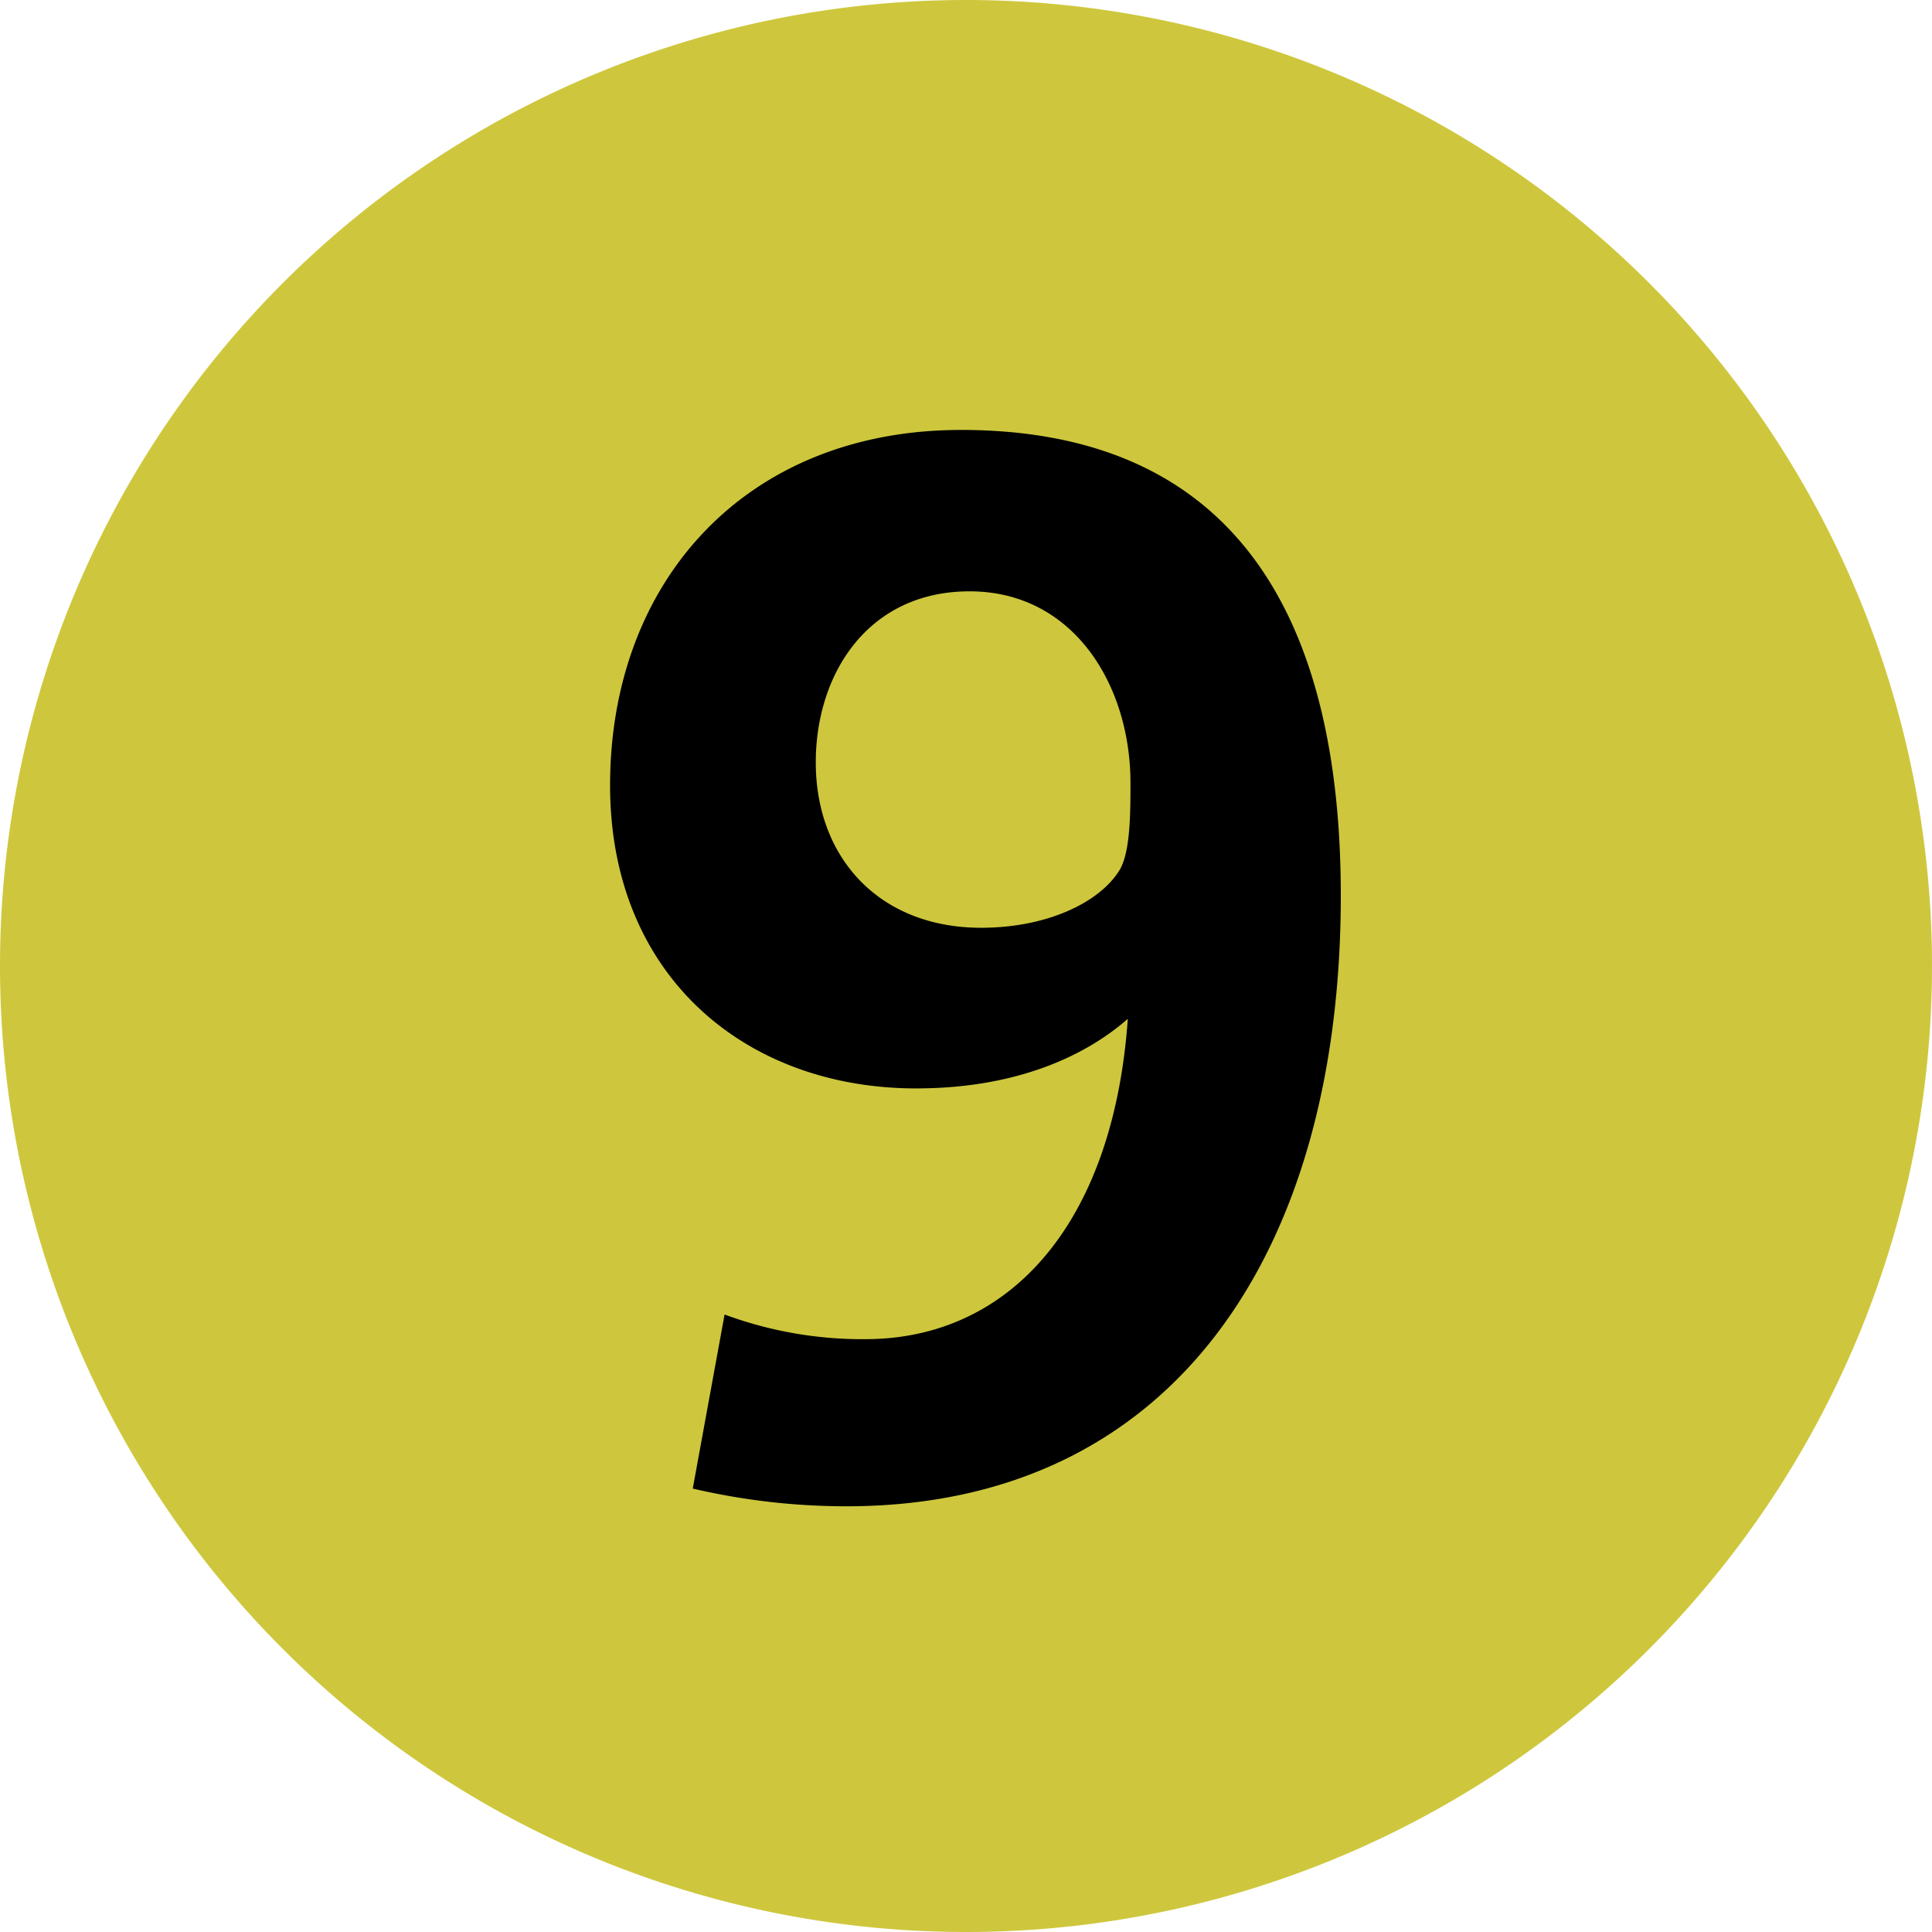 <svg xmlns="http://www.w3.org/2000/svg" viewBox="0 0 283.46 283.46"><defs><style>.cls-1{fill:#cec73d;}.cls-2{fill:#000000;fill-rule:evenodd;}</style></defs><g id="Layer_2" data-name="Layer 2"><g id="Layer_1-2" data-name="Layer 1"><path class="cls-1" d="M0,141.73A141.73,141.73,0,1,1,141.73,283.46,141.73,141.73,0,0,1,0,141.73"/><path class="cls-2" d="M196.72,131.39C196.72,91.6,182,63.08,141,63.08c-31.49,0-51.49,22.13-51.49,52.14,0,28.09,20,44.47,44.89,44.47,16.18,0,26-5.74,31.07-10.21-2.13,30.21-17.45,47-38.51,47a58.1,58.1,0,0,1-20.65-3.62l-4.67,25.54A99.18,99.18,0,0,0,124.17,221c48.08,0,72.55-37.45,72.55-89.58m-30.86-16.6c0,4.47,0,10.42-1.7,13-3,4.68-10.64,8.3-20.22,8.3-14.88,0-24.25-10.22-24.25-24.26,0-13,7.67-25.1,22.56-25.1,15.31,0,23.61,13.83,23.61,28.08"/></g></g></svg>